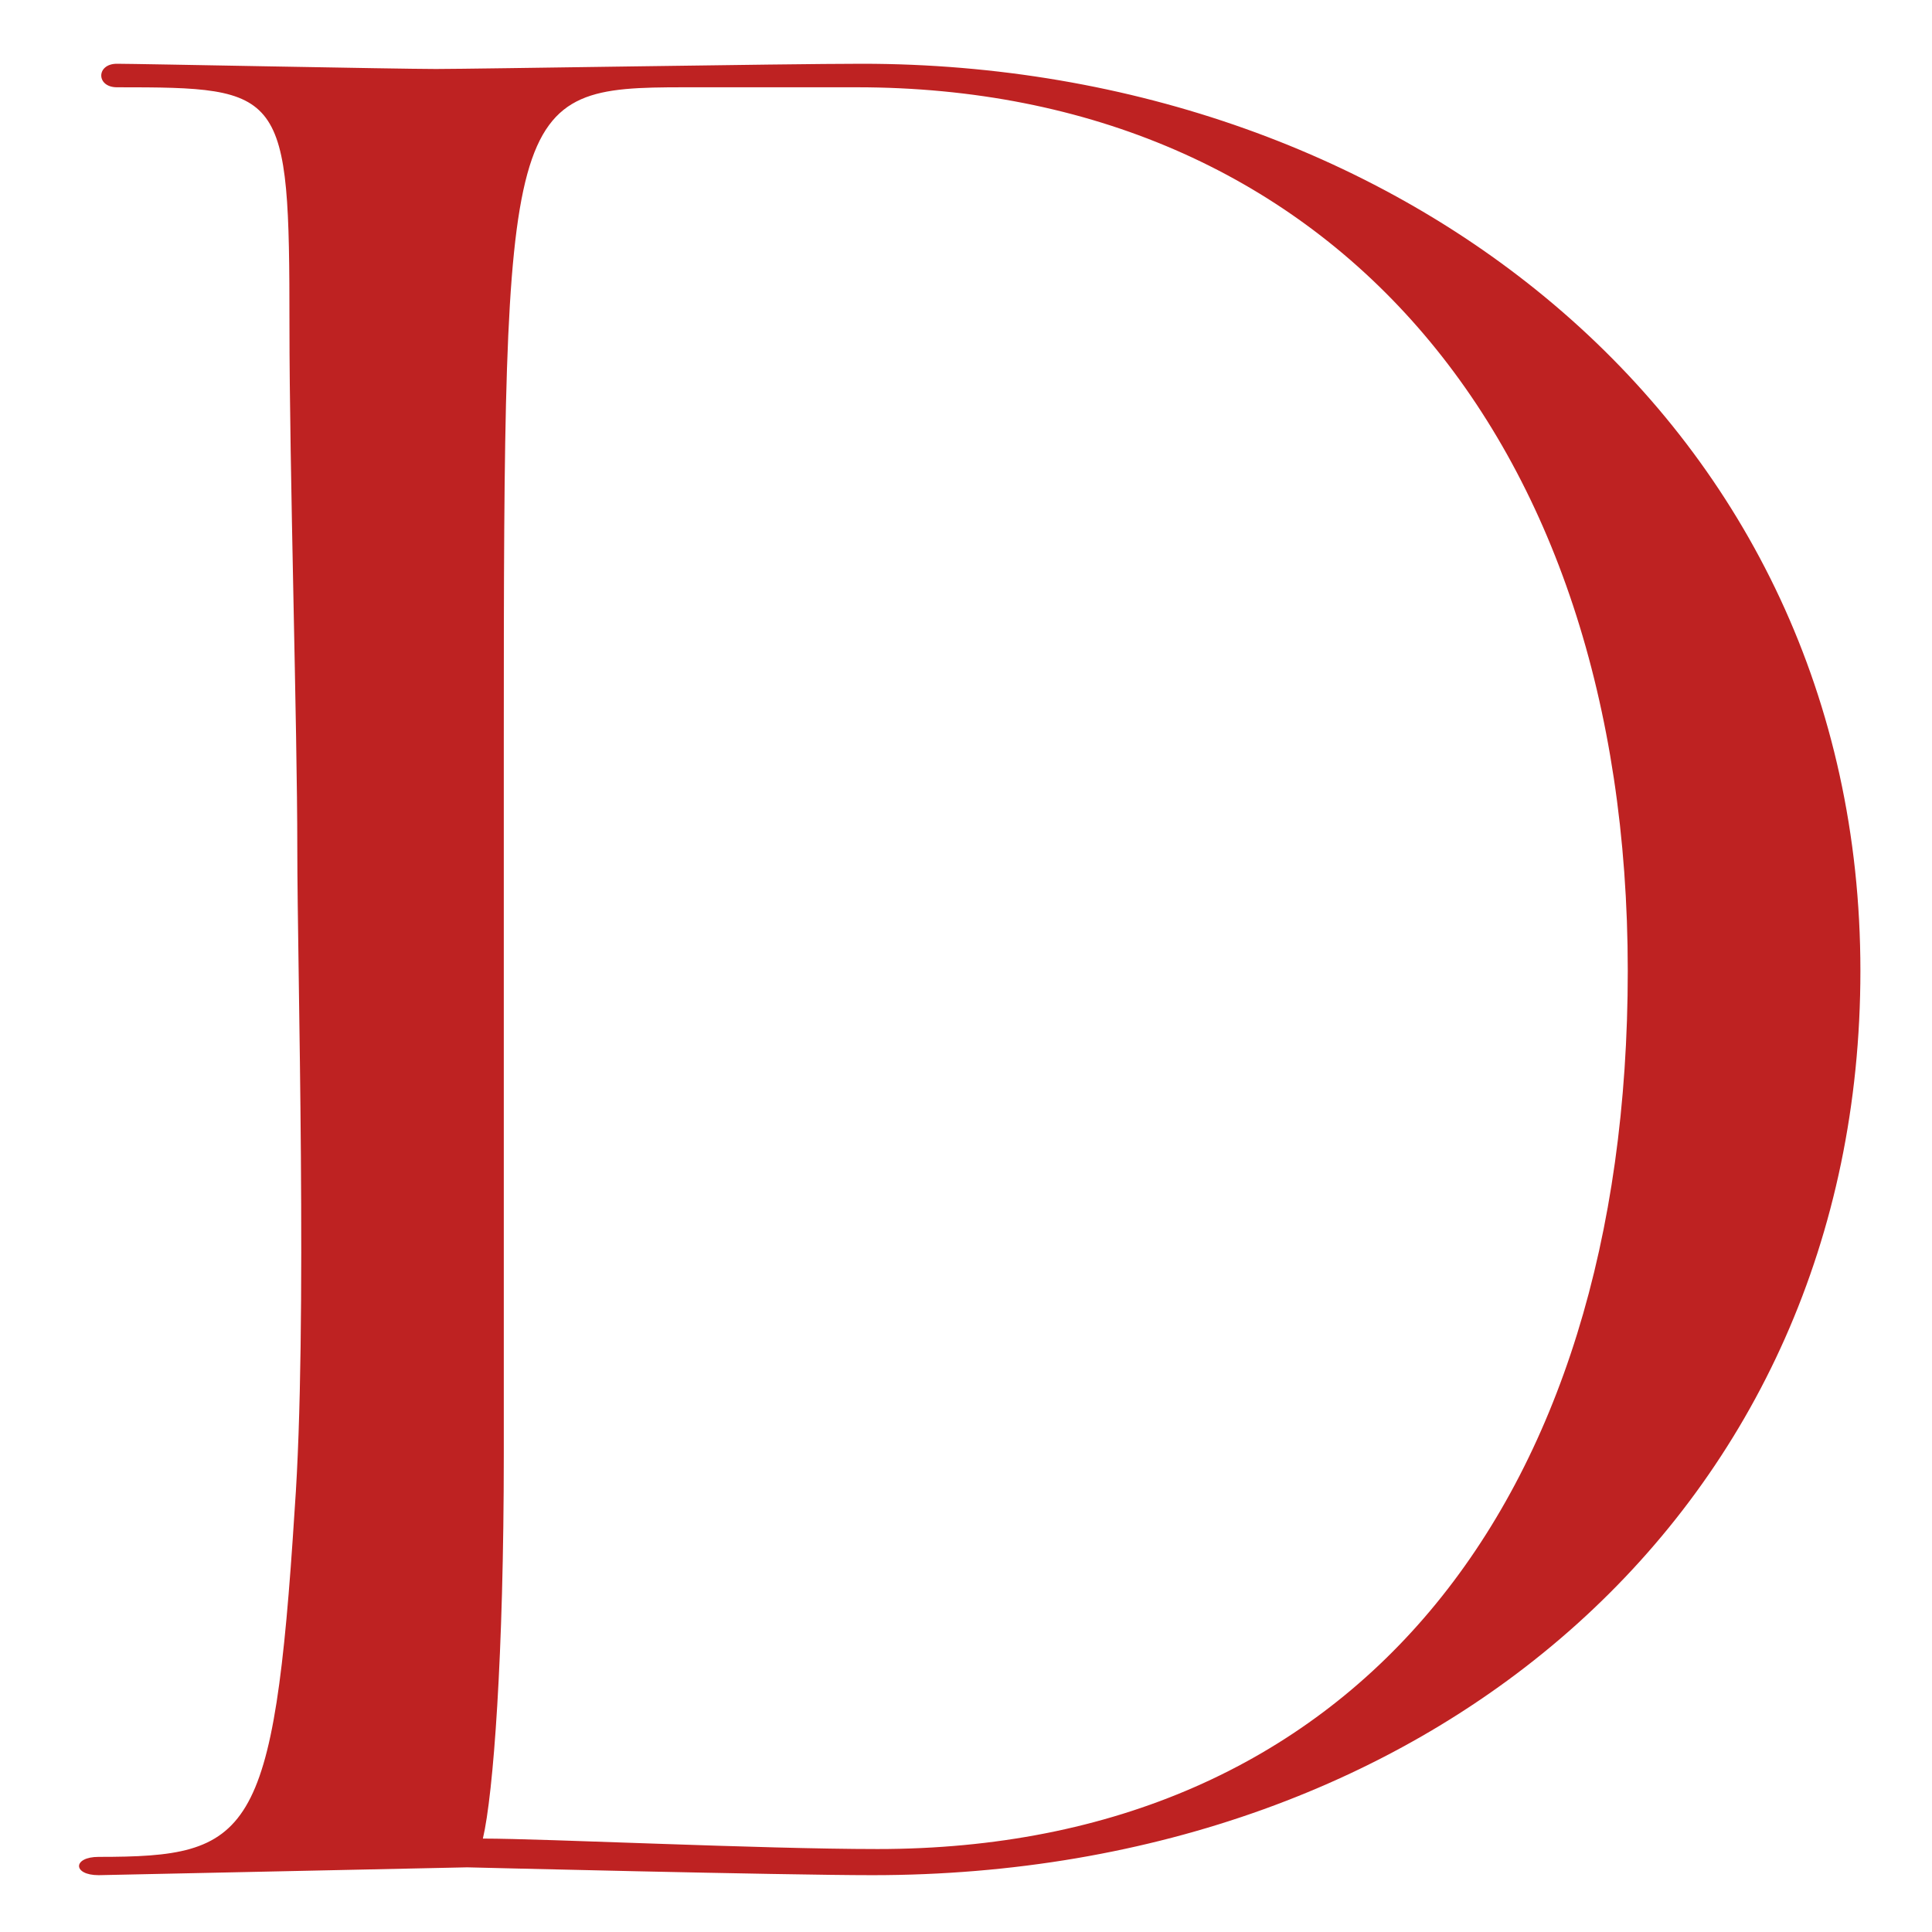 <svg width="34" height="34" viewBox="0 0 34 34" fill="none" xmlns="http://www.w3.org/2000/svg">
<g clip-path="url(#clip0_101_4)">
<path d="M28.646 17.084C28.646 7.608 23.31 1.536 15.076 1.536H12.04C8.912 1.536 8.866 1.766 8.866 13.036V25.594C8.866 29.136 8.682 31.574 8.498 32.356C9.602 32.356 13.374 32.54 15.444 32.54C23.77 32.54 28.646 26.514 28.646 17.084ZM32.74 17.084C32.74 26.514 25.242 33 15.352 33C13.788 33 8.222 32.862 8.222 32.862L1.736 33C1.276 33 1.276 32.678 1.736 32.678C4.404 32.678 4.818 32.356 5.186 26.56C5.416 23.386 5.232 17.038 5.232 14.922C5.232 12.806 5.094 8.252 5.094 5.722C5.094 1.582 5.002 1.536 2.058 1.536C1.69 1.536 1.69 1.122 2.058 1.122C2.426 1.122 6.98 1.214 7.67 1.214C8.36 1.214 13.834 1.122 15.168 1.122C24.644 1.122 32.74 7.47 32.74 17.084Z" fill="#BE2222"/>
</g>
<defs>
<clipPath id="clip0_101_4">
<rect width="34" height="34" fill="white"/>
</clipPath>
</defs>
</svg>
